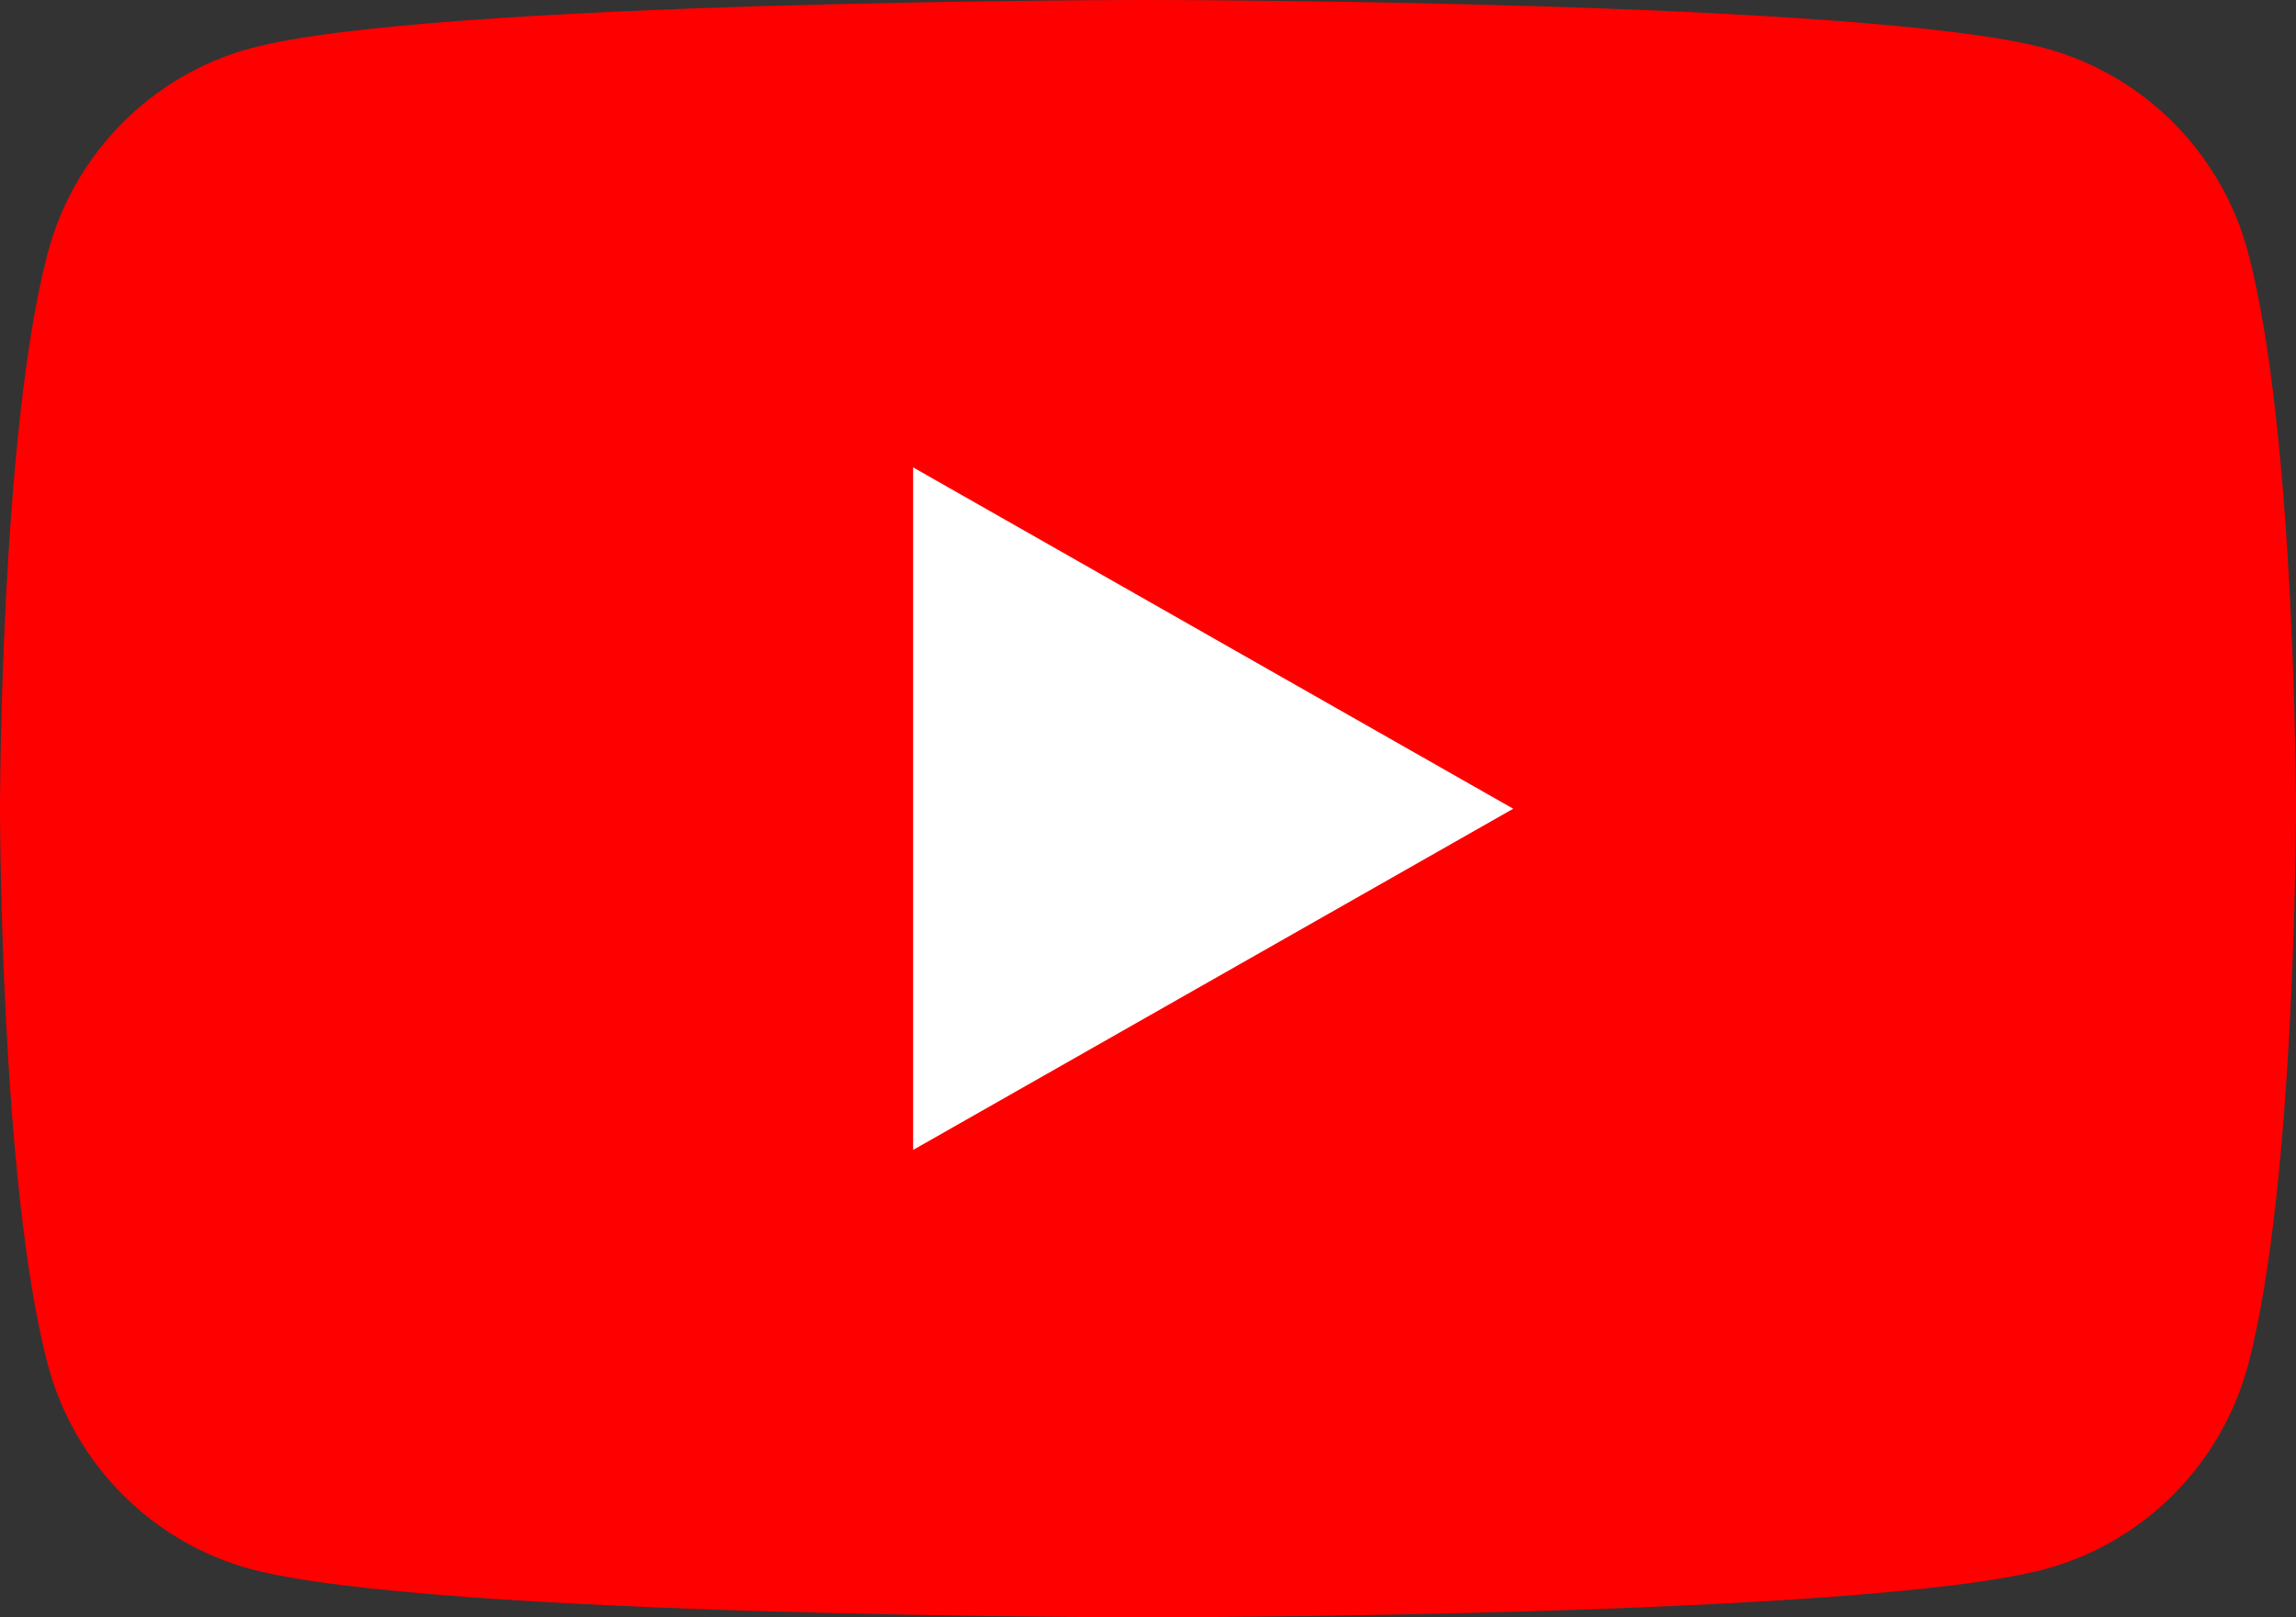 <?xml version="1.0" encoding="UTF-8"?>
<svg id="Layer_1" data-name="Layer 1" xmlns="http://www.w3.org/2000/svg" viewBox="0 0 139 97.93">
  <rect x="0" y="0" width="139" height="97.93" fill="#333333" stroke="none"/>
  <defs>
    <style>
      .cls-1 {
        fill: #fff;
      }

      .cls-1, .cls-2 {
        stroke-width: 0px;
      }

      .cls-2 {
        fill: red;
      }
    </style>
  </defs>
  <path class="cls-2" d="M136.1,15.29c-1.6-6.02-6.31-10.76-12.29-12.37C112.97,0,69.5,0,69.5,0c0,0-43.47,0-54.31,2.92-5.98,1.61-10.69,6.35-12.29,12.37C0,26.2,0,48.97,0,48.97c0,0,0,22.76,2.9,33.67,1.6,6.02,6.31,10.76,12.29,12.37,10.84,2.92,54.31,2.92,54.31,2.92,0,0,43.47,0,54.31-2.92,5.98-1.61,10.69-6.35,12.29-12.37,2.9-10.91,2.9-33.67,2.9-33.67,0,0,0-22.76-2.9-33.67Z"/>
  <polygon class="cls-1" points="55.28 69.63 91.61 48.97 55.28 28.3 55.28 69.63"/>
</svg>